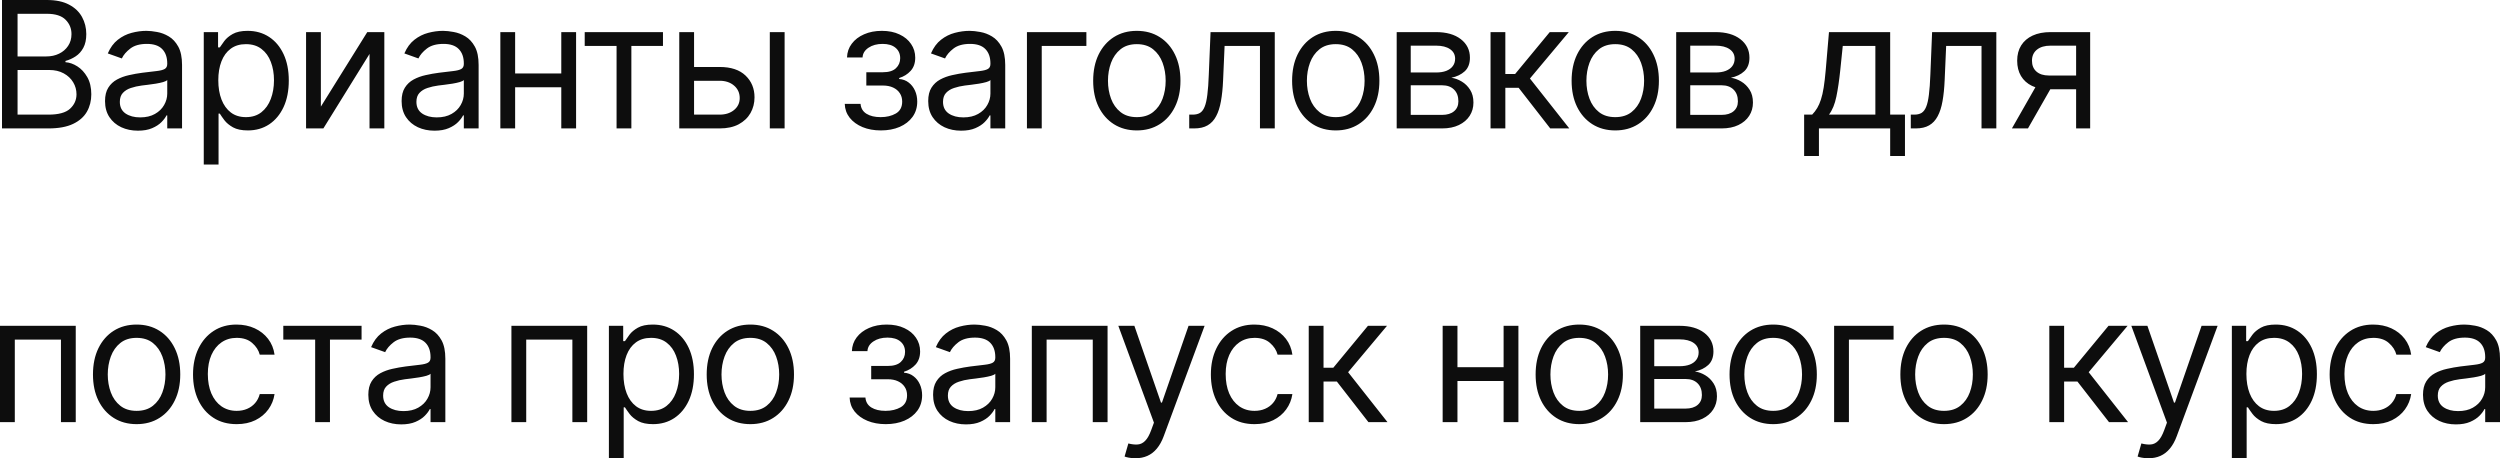 <?xml version="1.0" encoding="UTF-8"?> <svg xmlns="http://www.w3.org/2000/svg" viewBox="0 0 238.332 43.687" fill="none"><path d="M0.191 12.243V0H4.472C5.324 0 6.028 0.147 6.582 0.442C7.136 0.733 7.548 1.126 7.819 1.62C8.09 2.11 8.226 2.654 8.226 3.252C8.226 3.778 8.132 4.213 7.945 4.555C7.762 4.898 7.519 5.169 7.216 5.368C6.917 5.568 6.592 5.715 6.241 5.811V5.93C6.616 5.954 6.992 6.086 7.371 6.325C7.75 6.564 8.066 6.907 8.321 7.353C8.576 7.8 8.704 8.345 8.704 8.991C8.704 9.605 8.565 10.157 8.286 10.647C8.007 11.137 7.566 11.526 6.964 11.813C6.363 12.1 5.579 12.243 4.615 12.243H0.191ZM1.674 10.928H4.615C5.583 10.928 6.271 10.741 6.677 10.366C7.088 9.987 7.293 9.529 7.293 8.991C7.293 8.577 7.188 8.194 6.976 7.843C6.765 7.489 6.464 7.206 6.074 6.994C5.683 6.779 5.221 6.672 4.687 6.672H1.674V10.928ZM1.674 5.38H4.424C4.87 5.38 5.273 5.293 5.631 5.117C5.994 4.942 6.281 4.695 6.492 4.376C6.707 4.057 6.815 3.683 6.815 3.252C6.815 2.714 6.628 2.258 6.253 1.883C5.879 1.504 5.285 1.315 4.472 1.315H1.674V5.38ZM13.146 12.458C12.564 12.458 12.036 12.349 11.562 12.13C11.087 11.906 10.711 11.586 10.432 11.167C10.153 10.745 10.013 10.235 10.013 9.637C10.013 9.111 10.117 8.684 10.324 8.357C10.531 8.027 10.808 7.768 11.155 7.58C11.502 7.393 11.885 7.253 12.303 7.162C12.725 7.066 13.15 6.99 13.576 6.935C14.134 6.863 14.587 6.809 14.933 6.773C15.284 6.733 15.539 6.668 15.699 6.576C15.862 6.484 15.944 6.325 15.944 6.098V6.05C15.944 5.46 15.782 5.002 15.459 4.675C15.141 4.348 14.656 4.185 14.007 4.185C13.333 4.185 12.805 4.332 12.423 4.627C12.04 4.922 11.771 5.237 11.615 5.572L10.276 5.093C10.516 4.535 10.834 4.101 11.233 3.79C11.635 3.475 12.074 3.256 12.548 3.132C13.026 3.005 13.497 2.941 13.959 2.941C14.254 2.941 14.593 2.977 14.975 3.049C15.362 3.117 15.734 3.258 16.093 3.473C16.456 3.689 16.757 4.013 16.996 4.448C17.235 4.882 17.355 5.464 17.355 6.193V12.243H15.944V11H15.872C15.776 11.199 15.617 11.412 15.394 11.639C15.17 11.867 14.874 12.06 14.503 12.219C14.132 12.379 13.68 12.458 13.146 12.458ZM13.361 11.191C13.919 11.191 14.389 11.081 14.772 10.862C15.159 10.643 15.449 10.36 15.645 10.013C15.844 9.667 15.944 9.302 15.944 8.919V7.628C15.884 7.7 15.752 7.766 15.549 7.825C15.35 7.881 15.119 7.931 14.856 7.975C14.597 8.015 14.344 8.051 14.096 8.082C13.853 8.11 13.656 8.134 13.505 8.154C13.138 8.202 12.795 8.28 12.476 8.387C12.161 8.491 11.906 8.648 11.711 8.86C11.52 9.067 11.424 9.35 11.424 9.709C11.424 10.199 11.606 10.569 11.968 10.82C12.335 11.067 12.799 11.191 13.361 11.191ZM19.425 15.687V3.061H20.788V4.519H20.955C21.059 4.36 21.202 4.157 21.385 3.91C21.573 3.659 21.84 3.435 22.186 3.24C22.537 3.041 23.011 2.941 23.609 2.941C24.382 2.941 25.064 3.134 25.654 3.521C26.244 3.908 26.704 4.456 27.035 5.165C27.366 5.874 27.531 6.711 27.531 7.676C27.531 8.648 27.366 9.491 27.035 10.205C26.704 10.914 26.246 11.464 25.66 11.855C25.074 12.241 24.398 12.434 23.633 12.434C23.043 12.434 22.571 12.337 22.216 12.142C21.862 11.942 21.589 11.717 21.397 11.466C21.206 11.211 21.059 11 20.955 10.832H20.835V15.687H19.425ZM20.811 7.652C20.811 8.345 20.913 8.957 21.116 9.487C21.32 10.013 21.617 10.426 22.007 10.725C22.398 11.02 22.876 11.167 23.442 11.167C24.032 11.167 24.524 11.012 24.918 10.701C25.317 10.386 25.616 9.964 25.815 9.434C26.018 8.9 26.12 8.306 26.12 7.652C26.12 7.006 26.02 6.424 25.821 5.906C25.626 5.384 25.329 4.972 24.93 4.669C24.536 4.362 24.04 4.209 23.442 4.209C22.868 4.209 22.386 4.354 21.995 4.645C21.605 4.932 21.31 5.334 21.11 5.853C20.911 6.367 20.811 6.966 20.811 7.652ZM30.589 10.163L35.013 3.061H36.639V12.243H35.228V5.141L30.828 12.243H29.178V3.061H30.589V10.163ZM41.42 12.458C40.838 12.458 40.31 12.349 39.836 12.13C39.361 11.906 38.985 11.586 38.706 11.167C38.427 10.745 38.287 10.235 38.287 9.637C38.287 9.111 38.391 8.684 38.598 8.357C38.805 8.027 39.082 7.768 39.429 7.58C39.776 7.393 40.158 7.253 40.577 7.162C40.999 7.066 41.424 6.99 41.85 6.935C42.408 6.863 42.861 6.809 43.207 6.773C43.558 6.733 43.813 6.668 43.973 6.576C44.136 6.484 44.218 6.325 44.218 6.098V6.05C44.218 5.46 44.056 5.002 43.733 4.675C43.415 4.348 42.93 4.185 42.281 4.185C41.607 4.185 41.079 4.332 40.697 4.627C40.314 4.922 40.045 5.237 39.889 5.572L38.55 5.093C38.789 4.535 39.108 4.101 39.507 3.79C39.909 3.475 40.348 3.256 40.822 3.132C41.3 3.005 41.771 2.941 42.233 2.941C42.528 2.941 42.867 2.977 43.249 3.049C43.636 3.117 44.008 3.258 44.367 3.473C44.73 3.689 45.031 4.013 45.27 4.448C45.509 4.882 45.628 5.464 45.628 6.193V12.243H44.218V11H44.146C44.05 11.199 43.891 11.412 43.668 11.639C43.444 11.867 43.148 12.06 42.777 12.219C42.406 12.379 41.954 12.458 41.42 12.458ZM41.635 11.191C42.193 11.191 42.663 11.081 43.046 10.862C43.433 10.643 43.723 10.36 43.919 10.013C44.118 9.667 44.218 9.302 44.218 8.919V7.628C44.158 7.7 44.026 7.766 43.823 7.825C43.624 7.881 43.393 7.931 43.13 7.975C42.871 8.015 42.617 8.051 42.37 8.082C42.127 8.11 41.93 8.134 41.779 8.154C41.412 8.202 41.069 8.28 40.75 8.387C40.435 8.491 40.18 8.648 39.985 8.86C39.794 9.067 39.698 9.35 39.698 9.709C39.698 10.199 39.879 10.569 40.242 10.82C40.609 11.067 41.073 11.191 41.635 11.191ZM53.844 7.006V8.322H48.775V7.006H53.844ZM49.109 3.061V12.243H47.699V3.061H49.109ZM54.92 3.061V12.243H53.509V3.061H54.92ZM55.742 4.376V3.061H63.203V4.376H60.19V12.243H58.779V4.376H55.742ZM65.975 6.385H68.606C69.682 6.385 70.505 6.658 71.075 7.204C71.645 7.75 71.93 8.441 71.93 9.278C71.93 9.828 71.802 10.328 71.547 10.779C71.292 11.225 70.917 11.582 70.423 11.849C69.929 12.112 69.323 12.243 68.606 12.243H64.756V3.061H66.167V10.928H68.606C69.164 10.928 69.622 10.781 69.981 10.486C70.339 10.191 70.519 9.812 70.519 9.35C70.519 8.864 70.339 8.467 69.981 8.16C69.622 7.853 69.164 7.7 68.606 7.7H65.975V6.385ZM73.388 12.243V3.061H74.799V12.243H73.388ZM80.532 9.9H82.039C82.071 10.314 82.258 10.629 82.601 10.844C82.948 11.06 83.398 11.167 83.952 11.167C84.518 11.167 85.002 11.052 85.405 10.82C85.807 10.585 86.008 10.207 86.008 9.685C86.008 9.378 85.933 9.111 85.781 8.883C85.63 8.652 85.417 8.473 85.142 8.345C84.867 8.218 84.542 8.154 84.167 8.154H82.589V6.887H84.167C84.729 6.887 85.144 6.759 85.411 6.504C85.682 6.249 85.817 5.93 85.817 5.548C85.817 5.137 85.672 4.808 85.381 4.561C85.09 4.31 84.677 4.185 84.143 4.185C83.605 4.185 83.157 4.306 82.798 4.549C82.439 4.789 82.25 5.097 82.23 5.476H80.748C80.764 4.982 80.915 4.545 81.202 4.167C81.489 3.784 81.88 3.485 82.374 3.27C82.868 3.051 83.434 2.941 84.071 2.941C84.717 2.941 85.277 3.055 85.751 3.282C86.23 3.505 86.598 3.81 86.857 4.197C87.12 4.579 87.252 5.014 87.252 5.5C87.252 6.018 87.106 6.436 86.815 6.755C86.525 7.074 86.16 7.301 85.721 7.437V7.532C86.068 7.556 86.369 7.668 86.624 7.867C86.883 8.062 87.084 8.32 87.228 8.638C87.371 8.953 87.443 9.302 87.443 9.685C87.443 10.242 87.294 10.729 86.995 11.143C86.696 11.554 86.285 11.873 85.763 12.1C85.241 12.323 84.645 12.434 83.976 12.434C83.326 12.434 82.744 12.329 82.23 12.118C81.716 11.902 81.308 11.606 81.005 11.227C80.706 10.844 80.548 10.402 80.532 9.9ZM91.622 12.458C91.04 12.458 90.512 12.349 90.038 12.13C89.564 11.906 89.187 11.586 88.908 11.167C88.629 10.745 88.489 10.235 88.489 9.637C88.489 9.111 88.593 8.684 88.8 8.357C89.008 8.027 89.285 7.768 89.631 7.58C89.978 7.393 90.361 7.253 90.779 7.162C91.202 7.066 91.626 6.99 92.052 6.935C92.61 6.863 93.063 6.809 93.409 6.773C93.76 6.733 94.015 6.668 94.175 6.576C94.338 6.484 94.42 6.325 94.42 6.098V6.05C94.42 5.46 94.258 5.002 93.936 4.675C93.617 4.348 93.132 4.185 92.483 4.185C91.809 4.185 91.281 4.332 90.899 4.627C90.516 4.922 90.247 5.237 90.092 5.572L88.752 5.093C88.992 4.535 89.31 4.101 89.709 3.79C90.112 3.475 90.55 3.256 91.024 3.132C91.502 3.005 91.973 2.941 92.435 2.941C92.73 2.941 93.069 2.977 93.451 3.049C93.838 3.117 94.211 3.258 94.569 3.473C94.932 3.689 95.233 4.013 95.472 4.448C95.711 4.882 95.831 5.464 95.831 6.193V12.243H94.42V11H94.348C94.252 11.199 94.093 11.412 93.87 11.639C93.647 11.867 93.35 12.06 92.979 12.219C92.608 12.379 92.156 12.458 91.622 12.458ZM91.837 11.191C92.395 11.191 92.865 11.081 93.248 10.862C93.635 10.643 93.926 10.36 94.121 10.013C94.32 9.667 94.42 9.302 94.42 8.919V7.628C94.36 7.7 94.228 7.766 94.025 7.825C93.826 7.881 93.595 7.931 93.332 7.975C93.073 8.015 92.82 8.051 92.573 8.082C92.329 8.11 92.132 8.134 91.981 8.154C91.614 8.202 91.271 8.28 90.952 8.387C90.638 8.491 90.383 8.648 90.187 8.86C89.996 9.067 89.9 9.35 89.9 9.709C89.9 10.199 90.082 10.569 90.444 10.82C90.811 11.067 91.275 11.191 91.837 11.191ZM103.568 3.061V4.376H99.312V12.243H97.901V3.061H103.568ZM108.376 12.434C107.547 12.434 106.82 12.237 106.194 11.843C105.572 11.448 105.086 10.896 104.735 10.187C104.389 9.477 104.215 8.648 104.215 7.7C104.215 6.743 104.389 5.908 104.735 5.195C105.086 4.482 105.572 3.928 106.194 3.533C106.82 3.138 107.547 2.941 108.376 2.941C109.205 2.941 109.93 3.138 110.552 3.533C111.178 3.928 111.664 4.482 112.011 5.195C112.361 5.908 112.537 6.743 112.537 7.7C112.537 8.648 112.361 9.477 112.011 10.187C111.664 10.896 111.178 11.448 110.552 11.843C109.93 12.237 109.205 12.434 108.376 12.434ZM108.376 11.167C109.006 11.167 109.524 11.006 109.93 10.683C110.337 10.36 110.638 9.936 110.833 9.41C111.028 8.883 111.126 8.314 111.126 7.7C111.126 7.086 111.028 6.514 110.833 5.984C110.638 5.454 110.337 5.026 109.93 4.699C109.524 4.372 109.006 4.209 108.376 4.209C107.746 4.209 107.228 4.372 106.822 4.699C106.415 5.026 106.114 5.454 105.919 5.984C105.724 6.514 105.626 7.086 105.626 7.7C105.626 8.314 105.724 8.883 105.919 9.41C106.114 9.936 106.415 10.36 106.822 10.683C107.228 11.006 107.746 11.167 108.376 11.167ZM113.372 12.243V10.928H113.707C113.982 10.928 114.211 10.874 114.395 10.767C114.578 10.655 114.725 10.462 114.837 10.187C114.953 9.908 115.04 9.521 115.1 9.027C115.164 8.529 115.21 7.895 115.237 7.126L115.405 3.061H121.527V12.243H120.116V4.376H116.744L116.601 7.652C116.569 8.405 116.501 9.069 116.397 9.643C116.298 10.213 116.144 10.691 115.937 11.077C115.734 11.464 115.463 11.755 115.124 11.95C114.785 12.146 114.361 12.243 113.851 12.243H113.372ZM127.34 12.434C126.511 12.434 125.784 12.237 125.158 11.843C124.537 11.448 124.05 10.896 123.7 10.187C123.353 9.477 123.18 8.648 123.18 7.7C123.18 6.743 123.353 5.908 123.7 5.195C124.05 4.482 124.537 3.928 125.158 3.533C125.784 3.138 126.511 2.941 127.34 2.941C128.169 2.941 128.895 3.138 129.516 3.533C130.142 3.928 130.628 4.482 130.975 5.195C131.326 5.908 131.501 6.743 131.501 7.7C131.501 8.648 131.326 9.477 130.975 10.187C130.628 10.896 130.142 11.448 129.516 11.843C128.895 12.237 128.169 12.434 127.34 12.434ZM127.34 11.167C127.97 11.167 128.488 11.006 128.895 10.683C129.301 10.36 129.602 9.936 129.797 9.41C129.993 8.883 130.09 8.314 130.09 7.7C130.09 7.086 129.993 6.514 129.797 5.984C129.602 5.454 129.301 5.026 128.895 4.699C128.488 4.372 127.97 4.209 127.34 4.209C126.711 4.209 126.193 4.372 125.786 4.699C125.38 5.026 125.079 5.454 124.883 5.984C124.688 6.514 124.59 7.086 124.59 7.7C124.59 8.314 124.688 8.883 124.883 9.41C125.079 9.936 125.38 10.36 125.786 10.683C126.193 11.006 126.711 11.167 127.34 11.167ZM133.15 12.243V3.061H136.904C137.892 3.061 138.678 3.284 139.259 3.73C139.841 4.177 140.132 4.767 140.132 5.5C140.132 6.058 139.967 6.49 139.636 6.797C139.305 7.1 138.881 7.305 138.363 7.413C138.701 7.461 139.03 7.58 139.349 7.772C139.672 7.963 139.939 8.226 140.15 8.561C140.361 8.892 140.467 9.298 140.467 9.78C140.467 10.251 140.347 10.671 140.108 11.042C139.869 11.412 139.526 11.705 139.08 11.92C138.634 12.136 138.1 12.243 137.478 12.243H133.15ZM134.489 10.952H137.478C137.964 10.952 138.345 10.836 138.62 10.605C138.895 10.374 139.032 10.059 139.032 9.661C139.032 9.186 138.895 8.814 138.62 8.543C138.345 8.268 137.964 8.13 137.478 8.13H134.489V10.952ZM134.489 6.911H136.904C137.283 6.911 137.607 6.859 137.878 6.755C138.149 6.648 138.357 6.496 138.5 6.301C138.648 6.102 138.721 5.866 138.721 5.596C138.721 5.209 138.56 4.906 138.237 4.687C137.914 4.464 137.47 4.352 136.904 4.352H134.489V6.911ZM142.098 12.243V3.061H143.508V7.054H144.441L147.741 3.061H149.558L145.852 7.485L149.606 12.243H147.789L144.776 8.369H143.508V12.243H142.098ZM153.987 12.434C153.158 12.434 152.43 12.237 151.805 11.843C151.183 11.448 150.697 10.896 150.346 10.187C149.999 9.477 149.826 8.648 149.826 7.7C149.826 6.743 149.999 5.908 150.346 5.195C150.697 4.482 151.183 3.928 151.805 3.533C152.43 3.138 153.158 2.941 153.987 2.941C154.816 2.941 155.541 3.138 156.163 3.533C156.789 3.928 157.275 4.482 157.621 5.195C157.972 5.908 158.148 6.743 158.148 7.7C158.148 8.648 157.972 9.477 157.621 10.187C157.275 10.896 156.789 11.448 156.163 11.843C155.541 12.237 154.816 12.434 153.987 12.434ZM153.987 11.167C154.616 11.167 155.135 11.006 155.541 10.683C155.948 10.36 156.249 9.936 156.444 9.41C156.639 8.883 156.737 8.314 156.737 7.7C156.737 7.086 156.639 6.514 156.444 5.984C156.249 5.454 155.948 5.026 155.541 4.699C155.135 4.372 154.616 4.209 153.987 4.209C153.357 4.209 152.839 4.372 152.432 4.699C152.026 5.026 151.725 5.454 151.53 5.984C151.334 6.514 151.237 7.086 151.237 7.7C151.237 8.314 151.334 8.883 151.53 9.41C151.725 9.936 152.026 10.36 152.432 10.683C152.839 11.006 153.357 11.167 153.987 11.167ZM159.796 12.243V3.061H163.55C164.539 3.061 165.324 3.284 165.906 3.73C166.488 4.177 166.779 4.767 166.779 5.5C166.779 6.058 166.613 6.49 166.282 6.797C165.952 7.1 165.527 7.305 165.009 7.413C165.348 7.461 165.677 7.58 165.995 7.772C166.318 7.963 166.585 8.226 166.797 8.561C167.008 8.892 167.113 9.298 167.113 9.78C167.113 10.251 166.994 10.671 166.755 11.042C166.516 11.412 166.173 11.705 165.726 11.92C165.28 12.136 164.746 12.243 164.124 12.243H159.796ZM161.135 10.952H164.124C164.611 10.952 164.991 10.836 165.266 10.605C165.541 10.374 165.679 10.059 165.679 9.661C165.679 9.186 165.541 8.814 165.266 8.543C164.991 8.268 164.611 8.13 164.124 8.13H161.135V10.952ZM161.135 6.911H163.55C163.929 6.911 164.254 6.859 164.525 6.755C164.796 6.648 165.003 6.496 165.147 6.301C165.294 6.102 165.368 5.866 165.368 5.596C165.368 5.209 165.206 4.906 164.884 4.687C164.561 4.464 164.116 4.352 163.55 4.352H161.135V6.911ZM171.993 14.874V10.928H172.758C172.946 10.733 173.107 10.521 173.243 10.294C173.378 10.067 173.496 9.798 173.595 9.487C173.699 9.172 173.787 8.79 173.858 8.339C173.93 7.885 173.994 7.337 174.05 6.696L174.361 3.061H180.195V10.928H181.606V14.874H180.195V12.243H173.404V14.874H171.993ZM174.361 10.928H178.784V4.376H175.676L175.437 6.696C175.337 7.656 175.214 8.495 175.066 9.212C174.919 9.93 174.683 10.502 174.361 10.928ZM182.161 12.243V10.928H182.496C182.771 10.928 183 10.874 183.183 10.767C183.366 10.655 183.514 10.462 183.625 10.187C183.741 9.908 183.829 9.521 183.888 9.027C183.952 8.529 183.998 7.895 184.026 7.126L184.193 3.061H190.315V12.243H188.904V4.376H185.532L185.389 7.652C185.357 8.405 185.289 9.069 185.186 9.643C185.086 10.213 184.933 10.691 184.725 11.077C184.522 11.464 184.251 11.755 183.912 11.95C183.574 12.146 183.149 12.243 182.639 12.243H182.161ZM197.922 12.243V4.352H195.483C194.933 4.352 194.501 4.48 194.186 4.735C193.871 4.99 193.714 5.34 193.714 5.787C193.714 6.225 193.855 6.57 194.138 6.821C194.425 7.072 194.818 7.198 195.316 7.198H198.281V8.513H195.316C194.694 8.513 194.158 8.403 193.708 8.184C193.257 7.965 192.911 7.652 192.667 7.245C192.424 6.835 192.303 6.349 192.303 5.787C192.303 5.221 192.43 4.735 192.685 4.328C192.94 3.922 193.305 3.609 193.779 3.39C194.258 3.17 194.826 3.061 195.483 3.061H199.261V12.243H197.922ZM191.801 12.243L194.407 7.676H195.937L193.331 12.243H191.801ZM0 40.244V31.061H7.221V40.244H5.811V32.376H1.411V40.244H0ZM13.023 40.435C12.194 40.435 11.467 40.238 10.841 39.843C10.22 39.449 9.733 38.897 9.383 38.187C9.036 37.478 8.863 36.649 8.863 35.7C8.863 34.744 9.036 33.909 9.383 33.195C9.733 32.482 10.22 31.927 10.841 31.533C11.467 31.139 12.194 30.942 13.023 30.942C13.852 30.942 14.578 31.139 15.199 31.533C15.825 31.927 16.311 32.482 16.658 33.195C17.009 33.909 17.184 34.744 17.184 35.7C17.184 36.649 17.009 37.478 16.658 38.187C16.311 38.897 15.825 39.449 15.199 39.843C14.578 40.238 13.852 40.435 13.023 40.435ZM13.023 39.168C13.653 39.168 14.171 39.006 14.578 38.682C14.984 38.361 15.285 37.936 15.48 37.41C15.676 36.884 15.773 36.314 15.773 35.7C15.773 35.086 15.676 34.515 15.48 33.985C15.285 33.454 14.984 33.025 14.578 32.699C14.171 32.372 13.653 32.209 13.023 32.209C12.394 32.209 11.876 32.372 11.469 32.699C11.063 33.025 10.762 33.454 10.566 33.985C10.371 34.515 10.273 35.086 10.273 35.7C10.273 36.314 10.371 36.884 10.566 37.41C10.762 37.936 11.063 38.361 11.469 38.682C11.876 39.006 12.394 39.168 13.023 39.168ZM22.563 40.435C21.702 40.435 20.961 40.232 20.339 39.825C19.717 39.419 19.239 38.859 18.904 38.145C18.57 37.432 18.402 36.617 18.402 35.7C18.402 34.767 18.574 33.945 18.916 33.231C19.263 32.514 19.745 31.953 20.363 31.551C20.985 31.145 21.71 30.942 22.539 30.942C23.185 30.942 23.767 31.061 24.285 31.3C24.803 31.539 25.227 31.874 25.558 32.304C25.889 32.735 26.094 33.237 26.174 33.811H24.763C24.655 33.393 24.416 33.021 24.046 32.699C23.679 32.372 23.185 32.209 22.563 32.209C22.013 32.209 21.531 32.352 21.116 32.638C20.706 32.922 20.385 33.323 20.154 33.841C19.927 34.355 19.813 34.959 19.813 35.652C19.813 36.362 19.925 36.98 20.148 37.506C20.375 38.032 20.694 38.44 21.104 38.731C21.519 39.021 22.005 39.168 22.563 39.168C22.93 39.168 23.263 39.104 23.561 38.976C23.86 38.849 24.113 38.665 24.321 38.426C24.528 38.187 24.675 37.9 24.763 37.565H26.174C26.094 38.107 25.897 38.596 25.582 39.029C25.271 39.46 24.859 39.803 24.345 40.058C23.834 40.309 23.241 40.435 22.563 40.435ZM27.008 32.376V31.061H34.469V32.376H31.456V40.244H30.045V32.376H27.008ZM38.247 40.458C37.665 40.458 37.137 40.349 36.663 40.129C36.188 39.907 35.812 39.586 35.533 39.168C35.254 38.745 35.114 38.235 35.114 37.636C35.114 37.111 35.218 36.685 35.425 36.358C35.633 36.027 35.91 35.768 36.256 35.581C36.603 35.393 36.986 35.254 37.404 35.162C37.827 35.067 38.251 34.991 38.677 34.935C39.235 34.863 39.688 34.81 40.034 34.773C40.385 34.734 40.64 34.668 40.8 34.576C40.963 34.485 41.045 34.325 41.045 34.098V34.05C41.045 33.46 40.883 33.001 40.561 32.675C40.242 32.349 39.757 32.185 39.108 32.185C38.434 32.185 37.906 32.333 37.524 32.627C37.141 32.922 36.872 33.237 36.717 33.572L35.377 33.094C35.617 32.536 35.935 32.101 36.334 31.791C36.736 31.476 37.175 31.256 37.649 31.133C38.127 31.005 38.598 30.942 39.06 30.942C39.355 30.942 39.694 30.978 40.076 31.049C40.463 31.117 40.835 31.257 41.194 31.474C41.557 31.689 41.858 32.014 42.097 32.448C42.336 32.883 42.456 33.464 42.456 34.194V40.244H41.045V39H40.973C40.877 39.199 40.718 39.412 40.495 39.64C40.272 39.867 39.975 40.06 39.604 40.22C39.233 40.379 38.781 40.458 38.247 40.458ZM38.462 39.191C39.02 39.191 39.49 39.082 39.873 38.863C40.26 38.643 40.551 38.361 40.746 38.014C40.945 37.667 41.045 37.302 41.045 36.919V35.629C40.985 35.7 40.853 35.766 40.65 35.826C40.451 35.882 40.22 35.931 39.957 35.975C39.698 36.015 39.445 36.051 39.197 36.083C38.954 36.111 38.757 36.135 38.606 36.155C38.239 36.201 37.896 36.28 37.577 36.388C37.263 36.491 37.007 36.649 36.812 36.86C36.621 37.067 36.525 37.35 36.525 37.709C36.525 38.199 36.707 38.57 37.069 38.821C37.436 39.068 37.9 39.191 38.462 39.191ZM48.755 40.244V31.061H55.977V40.244H54.566V32.376H50.166V40.244H48.755ZM58.048 43.687V31.061H59.411V32.52H59.579C59.682 32.36 59.826 32.157 60.009 31.91C60.197 31.659 60.464 31.436 60.81 31.24C61.161 31.041 61.635 30.942 62.233 30.942C63.006 30.942 63.688 31.135 64.278 31.522C64.867 31.908 65.328 32.456 65.659 33.166C65.989 33.875 66.155 34.712 66.155 35.676C66.155 36.649 65.989 37.492 65.659 38.205C65.328 38.914 64.869 39.464 64.284 39.855C63.698 40.242 63.022 40.435 62.257 40.435C61.667 40.435 61.195 40.337 60.84 40.142C60.486 39.943 60.212 39.718 60.021 39.466C59.83 39.211 59.682 39 59.579 38.833H59.459V43.687H58.048ZM59.435 35.652C59.435 36.346 59.537 36.958 59.74 37.488C59.943 38.014 60.24 38.426 60.631 38.725C61.022 39.02 61.5 39.168 62.066 39.168C62.656 39.168 63.148 39.012 63.542 38.7C63.941 38.386 64.24 37.963 64.439 37.434C64.642 36.899 64.744 36.306 64.744 35.652C64.744 35.007 64.644 34.424 64.445 33.907C64.25 33.384 63.953 32.972 63.554 32.668C63.16 32.362 62.664 32.209 62.066 32.209C61.492 32.209 61.01 32.354 60.619 32.644C60.228 32.932 59.934 33.335 59.734 33.853C59.535 34.367 59.435 34.967 59.435 35.652ZM71.532 40.435C70.703 40.435 69.976 40.238 69.35 39.843C68.728 39.449 68.242 38.897 67.892 38.187C67.545 37.478 67.371 36.649 67.371 35.7C67.371 34.744 67.545 33.909 67.892 33.195C68.242 32.482 68.728 31.927 69.35 31.533C69.976 31.139 70.703 30.942 71.532 30.942C72.361 30.942 73.087 31.139 73.708 31.533C74.334 31.927 74.82 32.482 75.167 33.195C75.518 33.909 75.693 34.744 75.693 35.7C75.693 36.649 75.518 37.478 75.167 38.187C74.82 38.897 74.334 39.449 73.708 39.843C73.087 40.238 72.361 40.435 71.532 40.435ZM71.532 39.168C72.162 39.168 72.68 39.006 73.087 38.682C73.493 38.361 73.794 37.936 73.989 37.41C74.185 36.884 74.282 36.314 74.282 35.7C74.282 35.086 74.185 34.515 73.989 33.985C73.794 33.454 73.493 33.025 73.087 32.699C72.68 32.372 72.162 32.209 71.532 32.209C70.903 32.209 70.384 32.372 69.978 32.699C69.571 33.025 69.27 33.454 69.075 33.985C68.88 34.515 68.782 35.086 68.782 35.7C68.782 36.314 68.88 36.884 69.075 37.41C69.27 37.936 69.571 38.361 69.978 38.682C70.384 39.006 70.903 39.168 71.532 39.168ZM80.997 37.9H82.504C82.536 38.314 82.723 38.63 83.066 38.845C83.413 39.059 83.863 39.168 84.417 39.168C84.983 39.168 85.467 39.051 85.87 38.821C86.272 38.586 86.473 38.207 86.473 37.685C86.473 37.378 86.398 37.111 86.246 36.884C86.095 36.653 85.881 36.473 85.606 36.346C85.332 36.217 85.007 36.155 84.632 36.155H83.054V34.887H84.632C85.194 34.887 85.608 34.76 85.876 34.505C86.147 34.25 86.282 33.931 86.282 33.548C86.282 33.138 86.137 32.809 85.846 32.562C85.555 32.31 85.142 32.185 84.608 32.185C84.07 32.185 83.622 32.306 83.263 32.55C82.904 32.789 82.715 33.098 82.695 33.476H81.213C81.229 32.982 81.38 32.546 81.667 32.167C81.954 31.785 82.344 31.486 82.839 31.27C83.333 31.051 83.899 30.942 84.536 30.942C85.182 30.942 85.742 31.055 86.216 31.282C86.695 31.506 87.063 31.81 87.322 32.197C87.585 32.58 87.717 33.013 87.717 33.5C87.717 34.018 87.571 34.436 87.28 34.756C86.989 35.075 86.625 35.302 86.186 35.437V35.533C86.533 35.557 86.834 35.668 87.089 35.868C87.348 36.063 87.549 36.32 87.693 36.639C87.836 36.954 87.908 37.302 87.908 37.685C87.908 38.243 87.759 38.729 87.46 39.144C87.161 39.554 86.75 39.873 86.228 40.099C85.706 40.323 85.11 40.435 84.441 40.435C83.791 40.435 83.209 40.329 82.695 40.117C82.181 39.903 81.773 39.606 81.47 39.227C81.171 38.845 81.013 38.402 80.997 37.9ZM92.087 40.458C91.505 40.458 90.977 40.349 90.503 40.129C90.028 39.907 89.652 39.586 89.373 39.168C89.094 38.745 88.954 38.235 88.954 37.636C88.954 37.111 89.058 36.685 89.265 36.358C89.472 36.027 89.749 35.768 90.096 35.581C90.443 35.393 90.826 35.254 91.244 35.162C91.666 35.067 92.091 34.991 92.517 34.935C93.075 34.863 93.528 34.81 93.874 34.773C94.225 34.734 94.48 34.668 94.64 34.576C94.803 34.485 94.885 34.325 94.885 34.098V34.05C94.885 33.46 94.723 33.001 94.4 32.675C94.082 32.349 93.597 32.185 92.948 32.185C92.274 32.185 91.746 32.333 91.364 32.627C90.981 32.922 90.712 33.237 90.557 33.572L89.217 33.094C89.457 32.536 89.775 32.101 90.174 31.791C90.576 31.476 91.015 31.256 91.489 31.133C91.967 31.005 92.438 30.942 92.9 30.942C93.195 30.942 93.534 30.978 93.916 31.049C94.303 31.117 94.675 31.257 95.034 31.474C95.397 31.689 95.698 32.014 95.937 32.448C96.176 32.883 96.296 33.464 96.296 34.194V40.244H94.885V39H94.813C94.717 39.199 94.558 39.412 94.335 39.64C94.112 39.867 93.815 40.06 93.444 40.22C93.073 40.379 92.621 40.458 92.087 40.458ZM92.302 39.191C92.86 39.191 93.33 39.082 93.713 38.863C94.1 38.643 94.39 38.361 94.586 38.014C94.785 37.667 94.885 37.302 94.885 36.919V35.629C94.825 35.7 94.693 35.766 94.49 35.826C94.291 35.882 94.06 35.931 93.797 35.975C93.538 36.015 93.285 36.051 93.037 36.083C92.794 36.111 92.597 36.135 92.446 36.155C92.079 36.201 91.736 36.28 91.417 36.388C91.103 36.491 90.847 36.649 90.652 36.86C90.461 37.067 90.365 37.35 90.365 37.709C90.365 38.199 90.547 38.57 90.909 38.821C91.276 39.068 91.74 39.191 92.302 39.191ZM98.366 40.244V31.061H105.587V40.244H104.176V32.376H99.776V40.244H98.366ZM108.239 43.687C107.999 43.687 107.786 43.667 107.599 43.627C107.412 43.591 107.282 43.556 107.21 43.52L107.569 42.276C107.912 42.364 108.215 42.396 108.478 42.372C108.741 42.348 108.974 42.229 109.177 42.019C109.384 41.812 109.574 41.475 109.745 41.009L110.008 40.291L106.613 31.061H108.143L110.678 38.378H110.773L113.308 31.061H114.838L110.941 41.583C110.765 42.057 110.548 42.45 110.289 42.76C110.03 43.075 109.729 43.307 109.386 43.46C109.048 43.611 108.665 43.687 108.239 43.687ZM119.597 40.435C118.736 40.435 117.995 40.232 117.373 39.825C116.752 39.419 116.273 38.859 115.939 38.145C115.604 37.432 115.436 36.617 115.436 35.7C115.436 34.767 115.608 33.945 115.951 33.231C116.297 32.514 116.779 31.953 117.397 31.551C118.019 31.145 118.744 30.942 119.573 30.942C120.219 30.942 120.801 31.061 121.319 31.3C121.837 31.539 122.261 31.874 122.592 32.304C122.923 32.735 123.128 33.237 123.208 33.811H121.797C121.69 33.393 121.45 33.021 121.08 32.699C120.713 32.372 120.219 32.209 119.597 32.209C119.047 32.209 118.565 32.352 118.15 32.638C117.74 32.922 117.419 33.323 117.188 33.841C116.961 34.355 116.847 34.959 116.847 35.652C116.847 36.362 116.959 36.98 117.182 37.506C117.409 38.032 117.728 38.44 118.139 38.731C118.553 39.021 119.039 39.168 119.597 39.168C119.964 39.168 120.297 39.104 120.596 38.976C120.894 38.849 121.148 38.665 121.355 38.426C121.562 38.187 121.709 37.9 121.797 37.565H123.208C123.128 38.107 122.931 38.596 122.616 39.029C122.305 39.46 121.893 39.803 121.379 40.058C120.869 40.309 120.275 40.435 119.597 40.435ZM124.765 40.244V31.061H126.176V35.055H127.109L130.409 31.061H132.226L128.52 35.484L132.274 40.244H130.457L127.444 36.37H126.176V40.244H124.765ZM143.677 35.007V36.322H138.608V35.007H143.677ZM138.943 31.061V40.244H137.532V31.061H138.943ZM144.754 31.061V40.244H143.343V31.061H144.754ZM150.555 40.435C149.726 40.435 148.999 40.238 148.373 39.843C147.752 39.449 147.265 38.897 146.915 38.187C146.568 37.478 146.395 36.649 146.395 35.7C146.395 34.744 146.568 33.909 146.915 33.195C147.265 32.482 147.752 31.927 148.373 31.533C148.999 31.139 149.726 30.942 150.555 30.942C151.384 30.942 152.11 31.139 152.731 31.533C153.357 31.927 153.843 32.482 154.19 33.195C154.541 33.909 154.716 34.744 154.716 35.7C154.716 36.649 154.541 37.478 154.19 38.187C153.843 38.897 153.357 39.449 152.731 39.843C152.11 40.238 151.384 40.435 150.555 40.435ZM150.555 39.168C151.185 39.168 151.703 39.006 152.11 38.682C152.516 38.361 152.817 37.936 153.012 37.41C153.208 36.884 153.305 36.314 153.305 35.7C153.305 35.086 153.208 34.515 153.012 33.985C152.817 33.454 152.516 33.025 152.11 32.699C151.703 32.372 151.185 32.209 150.555 32.209C149.926 32.209 149.408 32.372 149.001 32.699C148.595 33.025 148.294 33.454 148.098 33.985C147.903 34.515 147.806 35.086 147.806 35.7C147.806 36.314 147.903 36.884 148.098 37.41C148.294 37.936 148.595 38.361 149.001 38.682C149.408 39.006 149.926 39.168 150.555 39.168ZM156.365 40.244V31.061H160.119C161.107 31.061 161.893 31.284 162.474 31.731C163.056 32.177 163.347 32.767 163.347 33.5C163.347 34.057 163.182 34.491 162.851 34.797C162.52 35.1 162.096 35.306 161.578 35.413C161.917 35.461 162.245 35.581 162.564 35.772C162.887 35.963 163.154 36.225 163.365 36.56C163.576 36.892 163.682 37.298 163.682 37.781C163.682 38.251 163.563 38.67 163.323 39.041C163.084 39.412 162.742 39.706 162.295 39.921C161.849 40.136 161.315 40.244 160.693 40.244H156.365ZM157.704 38.952H160.693C161.179 38.952 161.56 38.837 161.835 38.606C162.11 38.374 162.247 38.06 162.247 37.661C162.247 37.187 162.11 36.814 161.835 36.542C161.56 36.268 161.179 36.131 160.693 36.131H157.704V38.952ZM157.704 34.911H160.119C160.498 34.911 160.823 34.859 161.094 34.756C161.365 34.648 161.572 34.497 161.715 34.301C161.863 34.102 161.936 33.867 161.936 33.596C161.936 33.209 161.775 32.906 161.452 32.687C161.129 32.464 160.685 32.352 160.119 32.352H157.704V34.911ZM169.043 40.435C168.214 40.435 167.487 40.238 166.861 39.843C166.239 39.449 165.753 38.897 165.402 38.187C165.056 37.478 164.882 36.649 164.882 35.7C164.882 34.744 165.056 33.909 165.402 33.195C165.753 32.482 166.239 31.927 166.861 31.533C167.487 31.139 168.214 30.942 169.043 30.942C169.872 30.942 170.597 31.139 171.219 31.533C171.845 31.927 172.331 32.482 172.678 33.195C173.029 33.909 173.204 34.744 173.204 35.7C173.204 36.649 173.029 37.478 172.678 38.187C172.331 38.897 171.845 39.449 171.219 39.843C170.597 40.238 169.872 40.435 169.043 40.435ZM169.043 39.168C169.673 39.168 170.191 39.006 170.597 38.682C171.004 38.361 171.305 37.936 171.5 37.41C171.695 36.884 171.793 36.314 171.793 35.7C171.793 35.086 171.695 34.515 171.5 33.985C171.305 33.454 171.004 33.025 170.597 32.699C170.191 32.372 169.673 32.209 169.043 32.209C168.413 32.209 167.895 32.372 167.489 32.699C167.082 33.025 166.781 33.454 166.586 33.985C166.391 34.515 166.293 35.086 166.293 35.7C166.293 36.314 166.391 36.884 166.586 37.41C166.781 37.936 167.082 38.361 167.489 38.682C167.895 39.006 168.413 39.168 169.043 39.168ZM180.52 31.061V32.376H176.263V40.244H174.852V31.061H180.52ZM185.328 40.435C184.499 40.435 183.771 40.238 183.146 39.843C182.524 39.449 182.038 38.897 181.687 38.187C181.34 37.478 181.167 36.649 181.167 35.7C181.167 34.744 181.34 33.909 181.687 33.195C182.038 32.482 182.524 31.927 183.146 31.533C183.771 31.139 184.499 30.942 185.328 30.942C186.157 30.942 186.882 31.139 187.504 31.533C188.13 31.927 188.616 32.482 188.962 33.195C189.313 33.909 189.489 34.744 189.489 35.7C189.489 36.649 189.313 37.478 188.962 38.187C188.616 38.897 188.13 39.449 187.504 39.843C186.882 40.238 186.157 40.435 185.328 40.435ZM185.328 39.168C185.957 39.168 186.476 39.006 186.882 38.682C187.289 38.361 187.59 37.936 187.785 37.41C187.98 36.884 188.078 36.314 188.078 35.7C188.078 35.086 187.98 34.515 187.785 33.985C187.59 33.454 187.289 33.025 186.882 32.699C186.476 32.372 185.957 32.209 185.328 32.209C184.698 32.209 184.18 32.372 183.773 32.699C183.367 33.025 183.066 33.454 182.871 33.985C182.675 34.515 182.578 35.086 182.578 35.7C182.578 36.314 182.675 36.884 182.871 37.41C183.066 37.936 183.367 38.361 183.773 38.682C184.18 39.006 184.698 39.168 185.328 39.168ZM195.367 40.244V31.061H196.778V35.055H197.71L201.01 31.061H202.828L199.121 35.484L202.875 40.244H201.058L198.045 36.37H196.778V40.244H195.367ZM204.812 43.687C204.573 43.687 204.36 43.667 204.173 43.627C203.985 43.591 203.856 43.556 203.784 43.52L204.143 42.276C204.486 42.364 204.788 42.396 205.052 42.372C205.315 42.348 205.548 42.229 205.751 42.019C205.958 41.812 206.148 41.475 206.319 41.009L206.582 40.291L203.186 31.061H204.717L207.251 38.378H207.347L209.882 31.061H211.412L207.515 41.583C207.339 42.057 207.122 42.45 206.863 42.76C206.604 43.075 206.303 43.307 205.96 43.46C205.621 43.611 205.239 43.687 204.812 43.687ZM212.769 43.687V31.061H214.132V32.52H214.3C214.403 32.36 214.547 32.157 214.73 31.91C214.918 31.659 215.185 31.436 215.531 31.24C215.882 31.041 216.356 30.942 216.954 30.942C217.727 30.942 218.409 31.135 218.999 31.522C219.588 31.908 220.049 32.456 220.38 33.166C220.71 33.875 220.876 34.712 220.876 35.676C220.876 36.649 220.71 37.492 220.38 38.205C220.049 38.914 219.59 39.464 219.005 39.855C218.419 40.242 217.743 40.435 216.978 40.435C216.388 40.435 215.916 40.337 215.561 40.142C215.206 39.943 214.933 39.718 214.742 39.466C214.551 39.211 214.403 39 214.3 38.833H214.18V43.687H212.769ZM214.156 35.652C214.156 36.346 214.258 36.958 214.461 37.488C214.664 38.014 214.961 38.426 215.352 38.725C215.743 39.02 216.221 39.168 216.787 39.168C217.377 39.168 217.869 39.012 218.263 38.7C218.662 38.386 218.961 37.963 219.16 37.434C219.363 36.899 219.465 36.306 219.465 35.652C219.465 35.007 219.365 34.424 219.166 33.907C218.971 33.384 218.674 32.972 218.275 32.668C217.881 32.362 217.385 32.209 216.787 32.209C216.213 32.209 215.731 32.354 215.34 32.644C214.949 32.932 214.655 33.335 214.455 33.853C214.256 34.367 214.156 34.967 214.156 35.652ZM226.253 40.435C225.392 40.435 224.651 40.232 224.029 39.825C223.408 39.419 222.929 38.859 222.595 38.145C222.26 37.432 222.092 36.617 222.092 35.7C222.092 34.767 222.264 33.945 222.607 33.231C222.953 32.514 223.436 31.953 224.053 31.551C224.675 31.145 225.4 30.942 226.229 30.942C226.875 30.942 227.457 31.061 227.975 31.3C228.493 31.539 228.917 31.874 229.248 32.304C229.579 32.735 229.784 33.237 229.864 33.811H228.453C228.346 33.393 228.106 33.021 227.736 32.699C227.369 32.372 226.875 32.209 226.253 32.209C225.703 32.209 225.221 32.352 224.806 32.638C224.396 32.922 224.075 33.323 223.844 33.841C223.617 34.355 223.503 34.959 223.503 35.652C223.503 36.362 223.615 36.98 223.838 37.506C224.065 38.032 224.384 38.44 224.795 38.731C225.209 39.021 225.695 39.168 226.253 39.168C226.62 39.168 226.953 39.104 227.252 38.976C227.55 38.849 227.804 38.665 228.011 38.426C228.218 38.187 228.365 37.9 228.453 37.565H229.864C229.784 38.107 229.587 38.596 229.272 39.029C228.961 39.46 228.549 39.803 228.035 40.058C227.525 40.309 226.931 40.435 226.253 40.435ZM234.124 40.458C233.542 40.458 233.014 40.349 232.539 40.129C232.065 39.907 231.688 39.586 231.409 39.168C231.131 38.745 230.991 38.235 230.991 37.636C230.991 37.111 231.095 36.685 231.302 36.358C231.509 36.027 231.786 35.768 232.133 35.581C232.48 35.393 232.862 35.254 233.281 35.162C233.703 35.067 234.128 34.991 234.554 34.935C235.112 34.863 235.564 34.81 235.911 34.773C236.262 34.734 236.517 34.668 236.676 34.576C236.84 34.485 236.921 34.325 236.921 34.098V34.05C236.921 33.46 236.76 33.001 236.437 32.675C236.118 32.349 235.634 32.185 234.984 32.185C234.311 32.185 233.783 32.333 233.4 32.627C233.018 32.922 232.749 33.237 232.593 33.572L231.254 33.094C231.493 32.536 231.812 32.101 232.211 31.791C232.613 31.476 233.051 31.256 233.526 31.133C234.004 31.005 234.474 30.942 234.937 30.942C235.232 30.942 235.57 30.978 235.953 31.049C236.339 31.117 236.712 31.257 237.071 31.474C237.433 31.689 237.734 32.014 237.973 32.448C238.213 32.883 238.332 33.464 238.332 34.194V40.244H236.921V39H236.85C236.754 39.199 236.595 39.412 236.371 39.64C236.148 39.867 235.851 40.06 235.481 40.22C235.11 40.379 234.658 40.458 234.124 40.458ZM234.339 39.191C234.897 39.191 235.367 39.082 235.75 38.863C236.136 38.643 236.427 38.361 236.622 38.014C236.822 37.667 236.921 37.302 236.921 36.919V35.629C236.862 35.7 236.73 35.766 236.527 35.826C236.327 35.882 236.096 35.931 235.833 35.975C235.574 36.015 235.321 36.051 235.074 36.083C234.831 36.111 234.634 36.135 234.482 36.155C234.116 36.201 233.773 36.28 233.454 36.388C233.139 36.491 232.884 36.649 232.689 36.86C232.498 37.067 232.402 37.35 232.402 37.709C232.402 38.199 232.583 38.57 232.946 38.821C233.313 39.068 233.777 39.191 234.339 39.191Z" fill="#0D0D0D"></path></svg> 